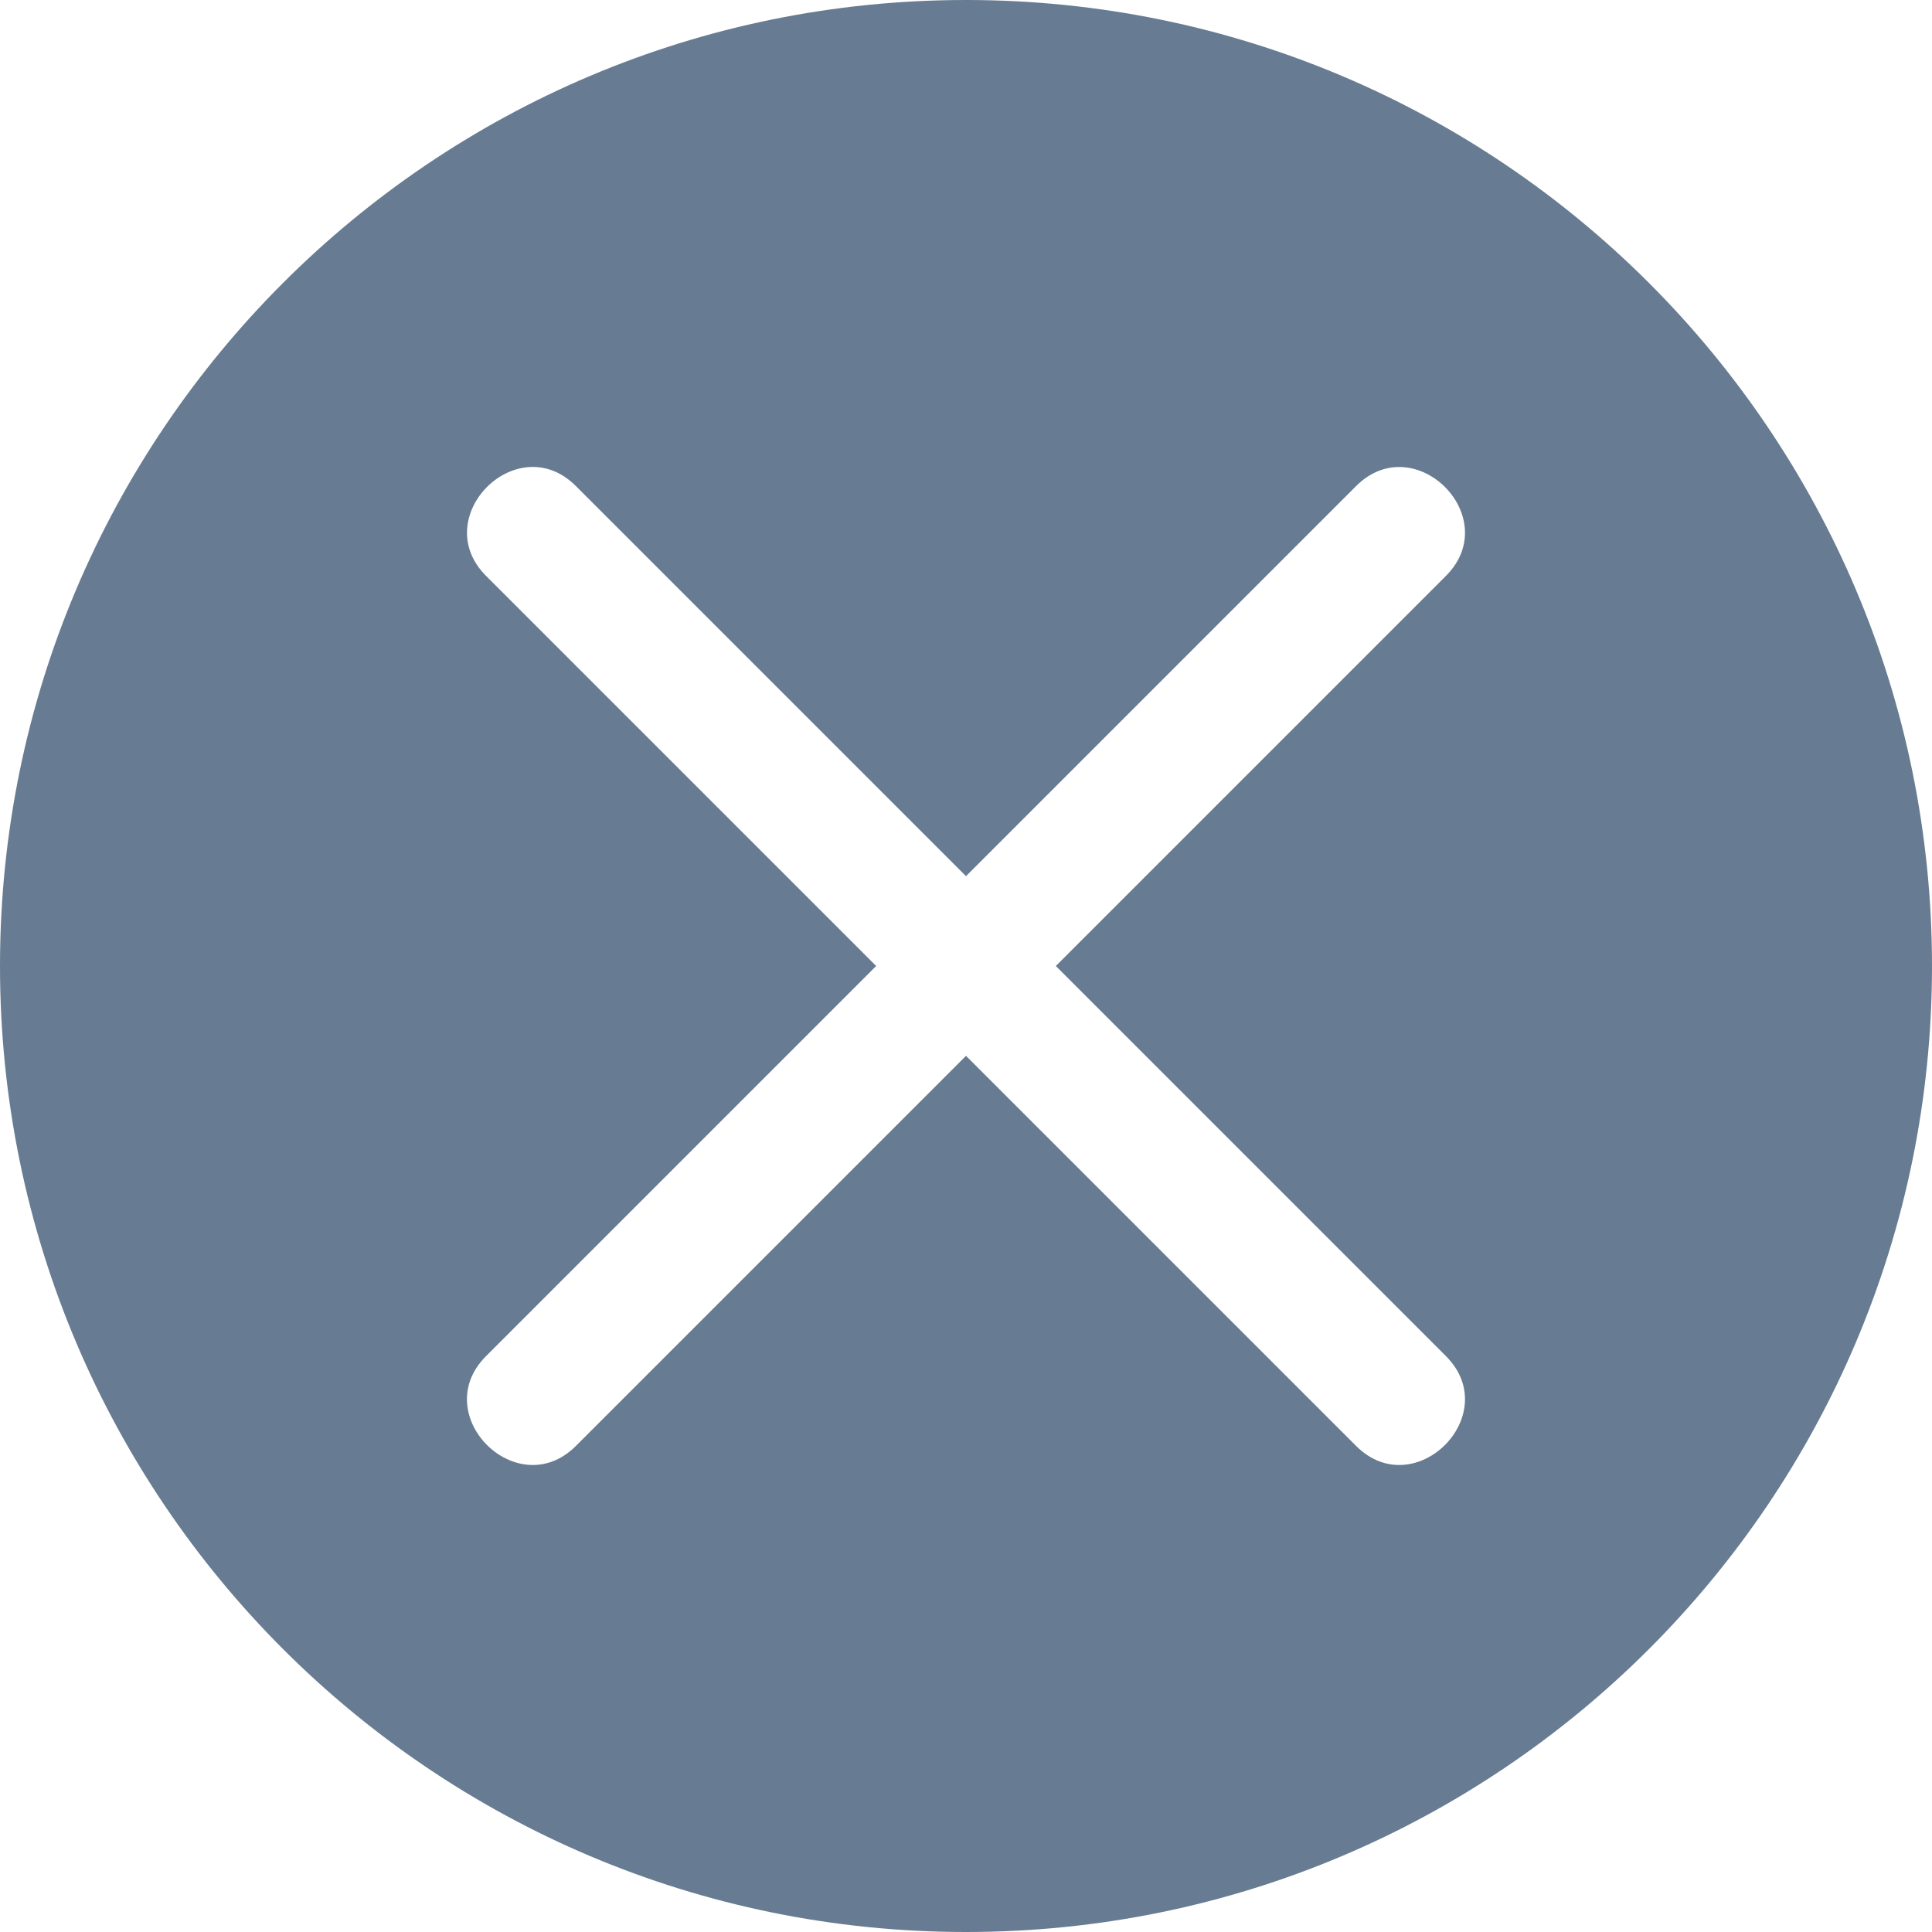 <svg fill="none" height="14" viewBox="0 0 14 14" width="14" xmlns="http://www.w3.org/2000/svg"><path clip-rule="evenodd" d="m7 0c3.865 0 7 3.135 7 7 0 3.865-3.135 7-7 7-3.865 0-7-3.135-7-7 0-3.865 3.135-7 7-7zm3.478 4.173c.424-.425-.226-1.075-.651-.651l-2.827 2.827-2.827-2.827c-.425-.425-1.075.226-.651.651l2.827 2.827-2.827 2.827c-.425.425.226 1.075.651.651l2.827-2.827 2.827 2.827c.425.424 1.075-.226.651-.651l-2.827-2.827z" fill="#677b92" fill-rule="evenodd"/></svg>